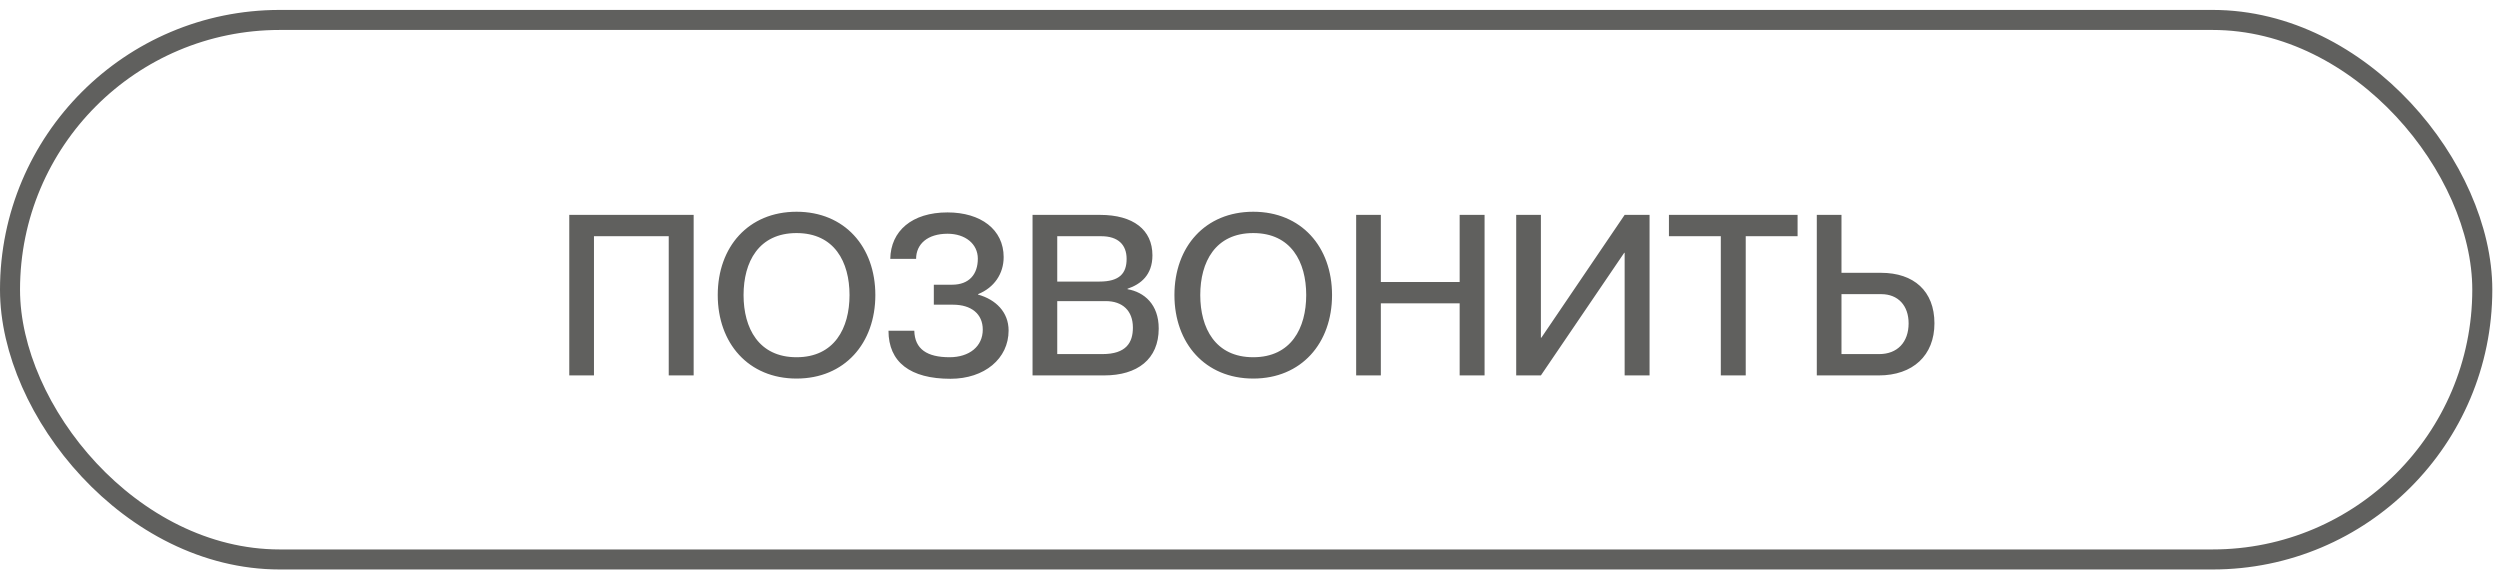 <?xml version="1.0" encoding="UTF-8"?> <svg xmlns="http://www.w3.org/2000/svg" width="175" height="40" viewBox="0 0 175 40" fill="none"><rect x="0.701" y="1.396" width="173.06" height="37.766" rx="18.883" stroke="#1D1D1B" stroke-opacity="0.7" stroke-width="1.402"></rect><path d="M41.578 26.279H39.849V15.042H48.556V26.279H46.811V16.535H41.578V26.279ZM55.758 26.499C52.395 26.499 50.242 24.032 50.242 20.653C50.242 17.274 52.395 14.822 55.758 14.822C59.121 14.822 61.274 17.274 61.274 20.653C61.274 24.032 59.121 26.499 55.758 26.499ZM55.758 25.006C58.414 25.006 59.467 22.963 59.467 20.653C59.467 18.342 58.414 16.315 55.758 16.315C53.102 16.315 52.049 18.342 52.049 20.653C52.049 22.963 53.102 25.006 55.758 25.006ZM66.531 26.515C63.718 26.515 62.194 25.352 62.194 23.151H64.001C64.032 24.44 64.897 25.006 66.468 25.006C67.851 25.006 68.794 24.252 68.794 23.073C68.794 21.973 67.993 21.328 66.704 21.328H65.368V19.93H66.641C67.851 19.93 68.448 19.191 68.448 18.107C68.448 17.069 67.568 16.362 66.327 16.362C64.928 16.362 64.127 17.085 64.127 18.122H62.319C62.351 16.174 63.828 14.869 66.327 14.869C68.653 14.869 70.256 16.064 70.256 17.997C70.256 19.16 69.596 20.134 68.464 20.59V20.621C69.706 20.967 70.602 21.847 70.602 23.136C70.602 25.1 68.92 26.515 66.531 26.515ZM77.291 26.279H72.278V15.042H77.008C79.319 15.042 80.67 16.079 80.67 17.871C80.67 19.254 79.853 19.898 78.926 20.212V20.244C80.105 20.448 81.11 21.313 81.11 22.994C81.11 25.147 79.617 26.279 77.291 26.279ZM74.007 19.71H76.961C78.376 19.71 78.863 19.128 78.863 18.122C78.863 17.132 78.266 16.535 77.087 16.535H74.007V19.71ZM74.007 24.786H77.166C78.832 24.786 79.303 23.984 79.303 22.931C79.303 21.753 78.58 21.077 77.401 21.077H74.007V24.786ZM87.727 26.499C84.363 26.499 82.21 24.032 82.21 20.653C82.21 17.274 84.363 14.822 87.727 14.822C91.09 14.822 93.243 17.274 93.243 20.653C93.243 24.032 91.09 26.499 87.727 26.499ZM87.727 25.006C90.382 25.006 91.435 22.963 91.435 20.653C91.435 18.342 90.382 16.315 87.727 16.315C85.07 16.315 84.018 18.342 84.018 20.653C84.018 22.963 85.07 25.006 87.727 25.006ZM96.659 26.279H94.931V15.042H96.659V19.741H102.176V15.042H103.92V26.279H102.176V21.234H96.659V26.279ZM107.863 26.279H106.134V15.042H107.863V23.639H107.895L113.725 15.042H115.469V26.279H113.725V17.698H113.694L107.863 26.279ZM122.201 26.279H120.457V16.535H116.826V15.042H125.831V16.535H122.201V26.279ZM131.513 26.279H127.176V15.042H128.904V19.097H131.67C133.965 19.097 135.411 20.37 135.411 22.633C135.411 24.88 133.902 26.279 131.513 26.279ZM128.904 20.59V24.786H131.545C132.818 24.786 133.603 23.953 133.603 22.633C133.603 21.391 132.865 20.59 131.686 20.59H128.904Z" fill="#1D1D1B" fill-opacity="0.7"></path></svg> 